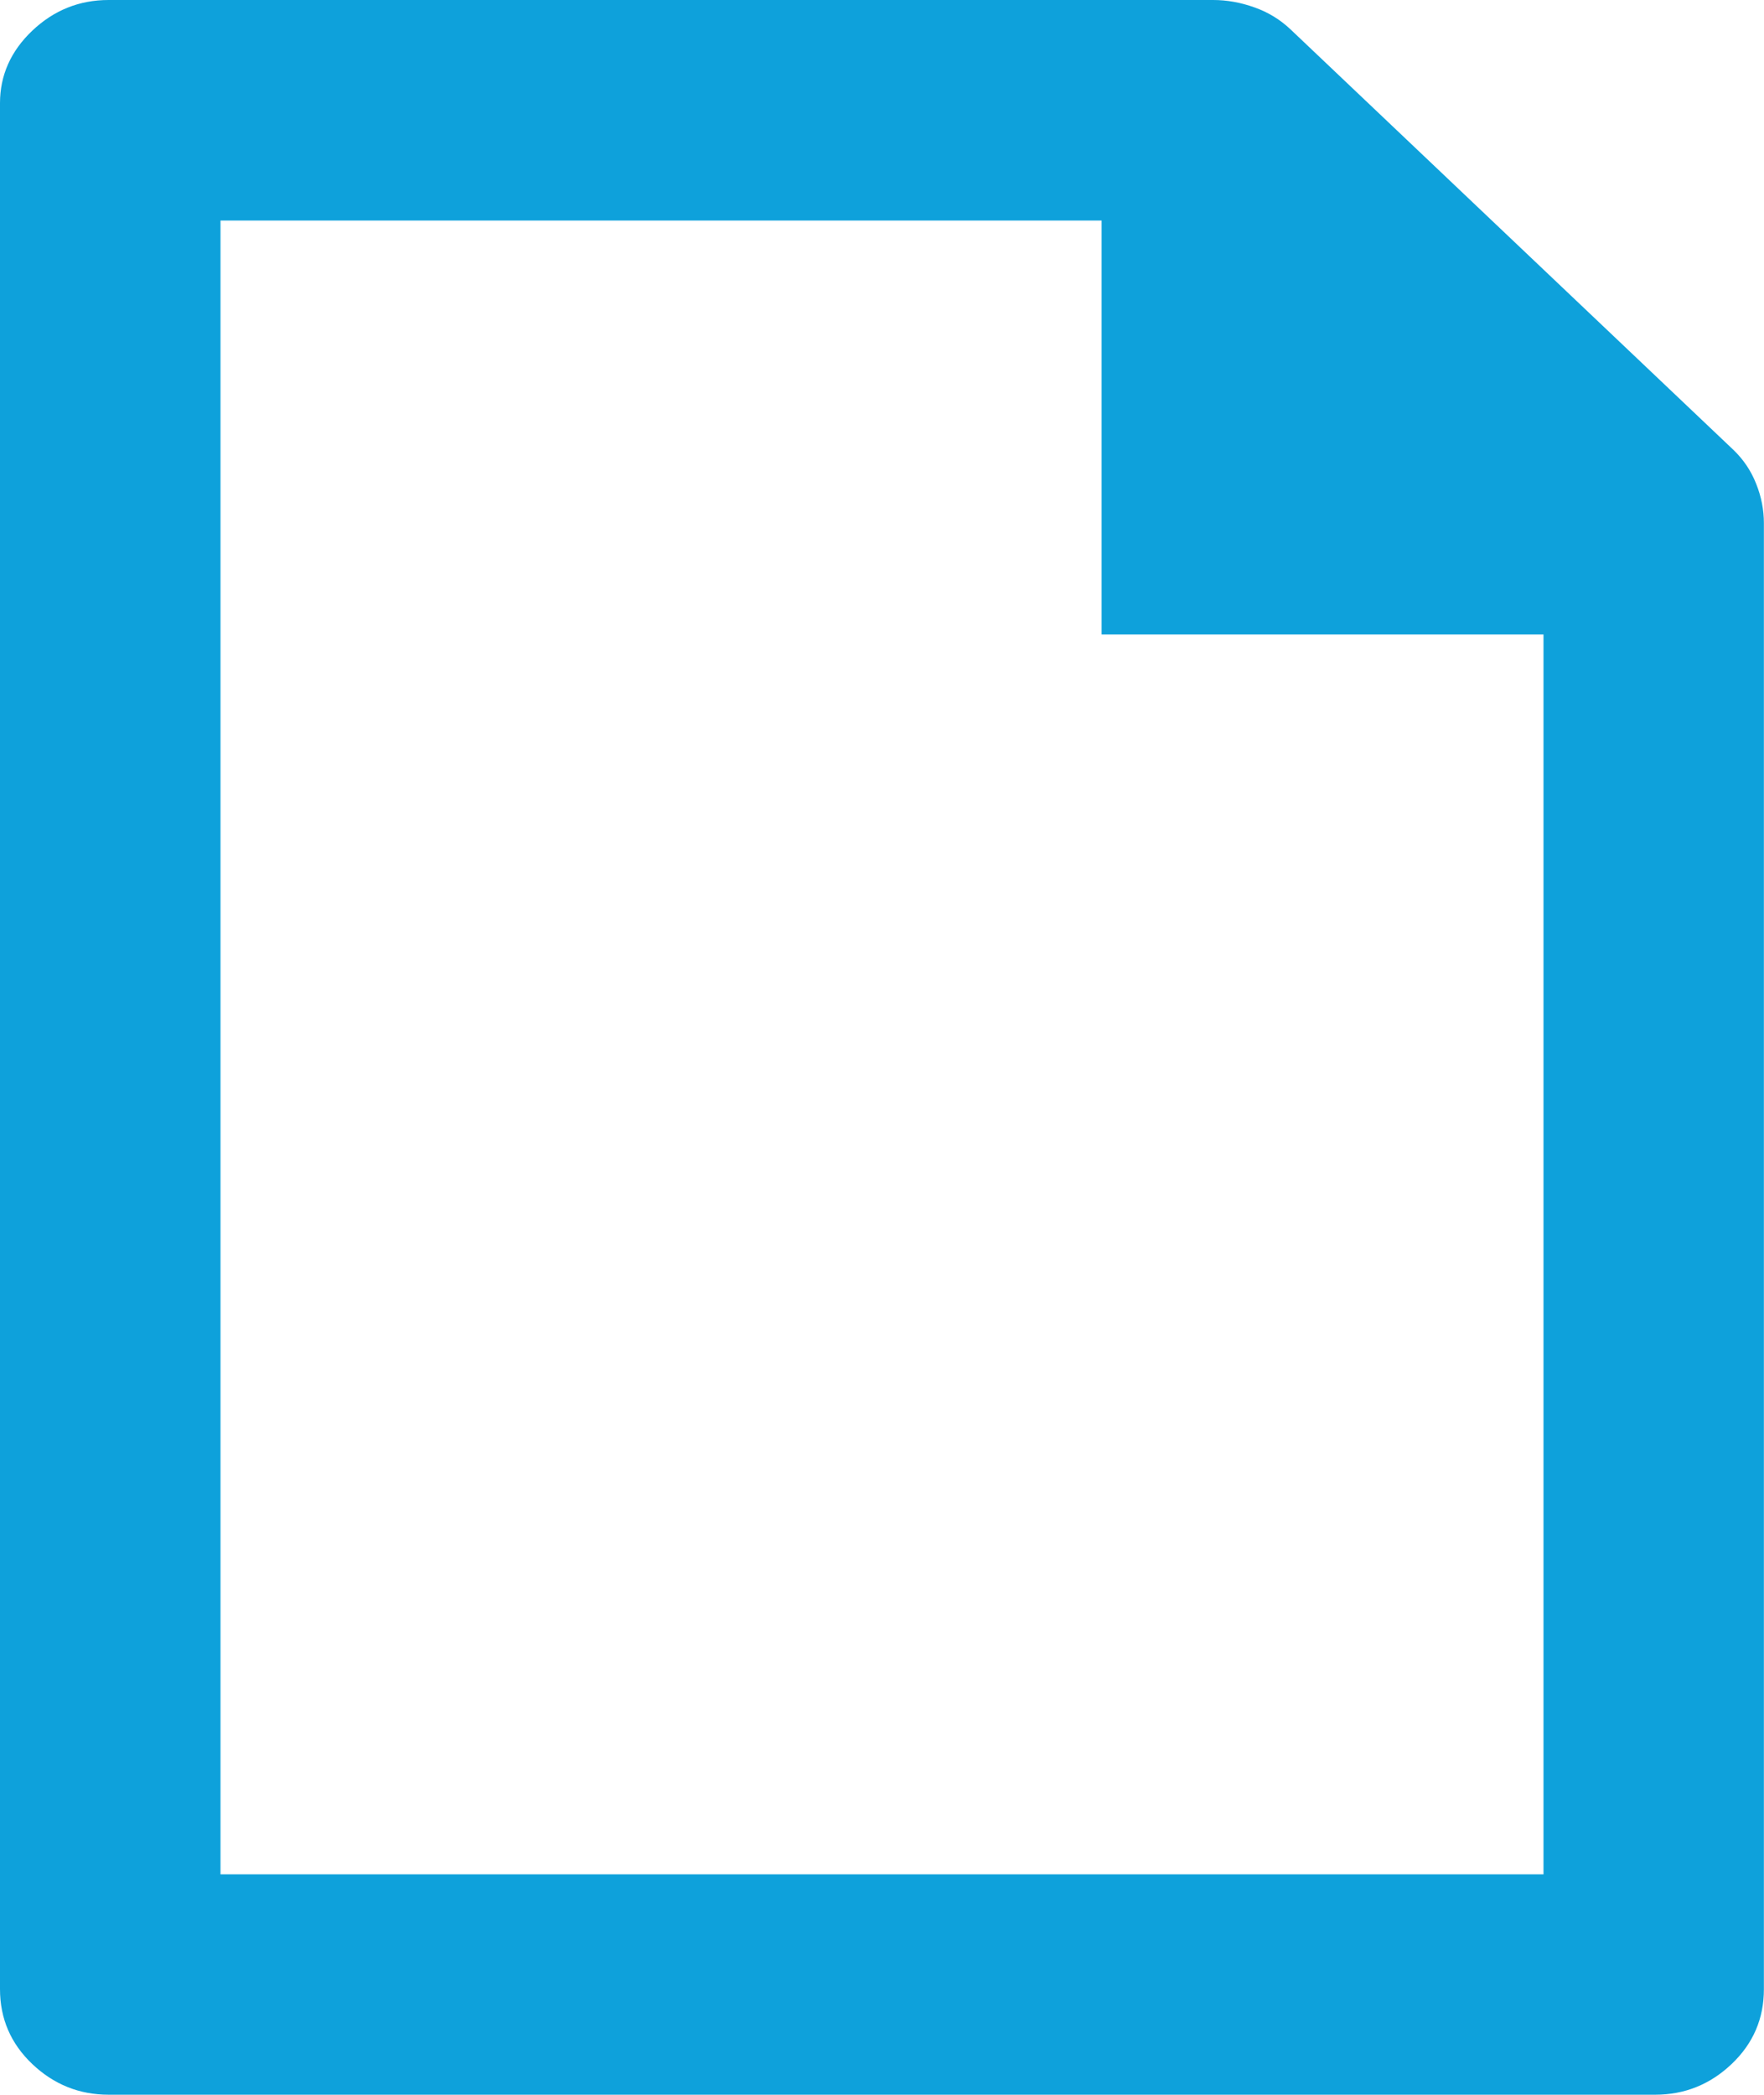 <svg height="19" viewBox="0 0 16 19" width="16" xmlns="http://www.w3.org/2000/svg"><path d="m189.718 1639.076-4.012-3.809c-.094-.089-.203-.156-.328-.2-.125-.045-.25-.067-.375-.067h-10.018c-.266 0-.497.093-.692.278s-.293.405-.293.657v17.107c0 .267.098.494.293.679s.426.278.692.278h14.029c.266 0 .497-.093.692-.278.196-.186.293-.412.293-.679v-13.298c0-.119-.023-.238-.07-.356-.047-.119-.117-.223-.211-.312zm-13.718 12.924v-15h7.992v3.755h4.008v11.245z" fill="#0ea1db" fill-rule="evenodd" transform="translate(-174 -1635)"/></svg>